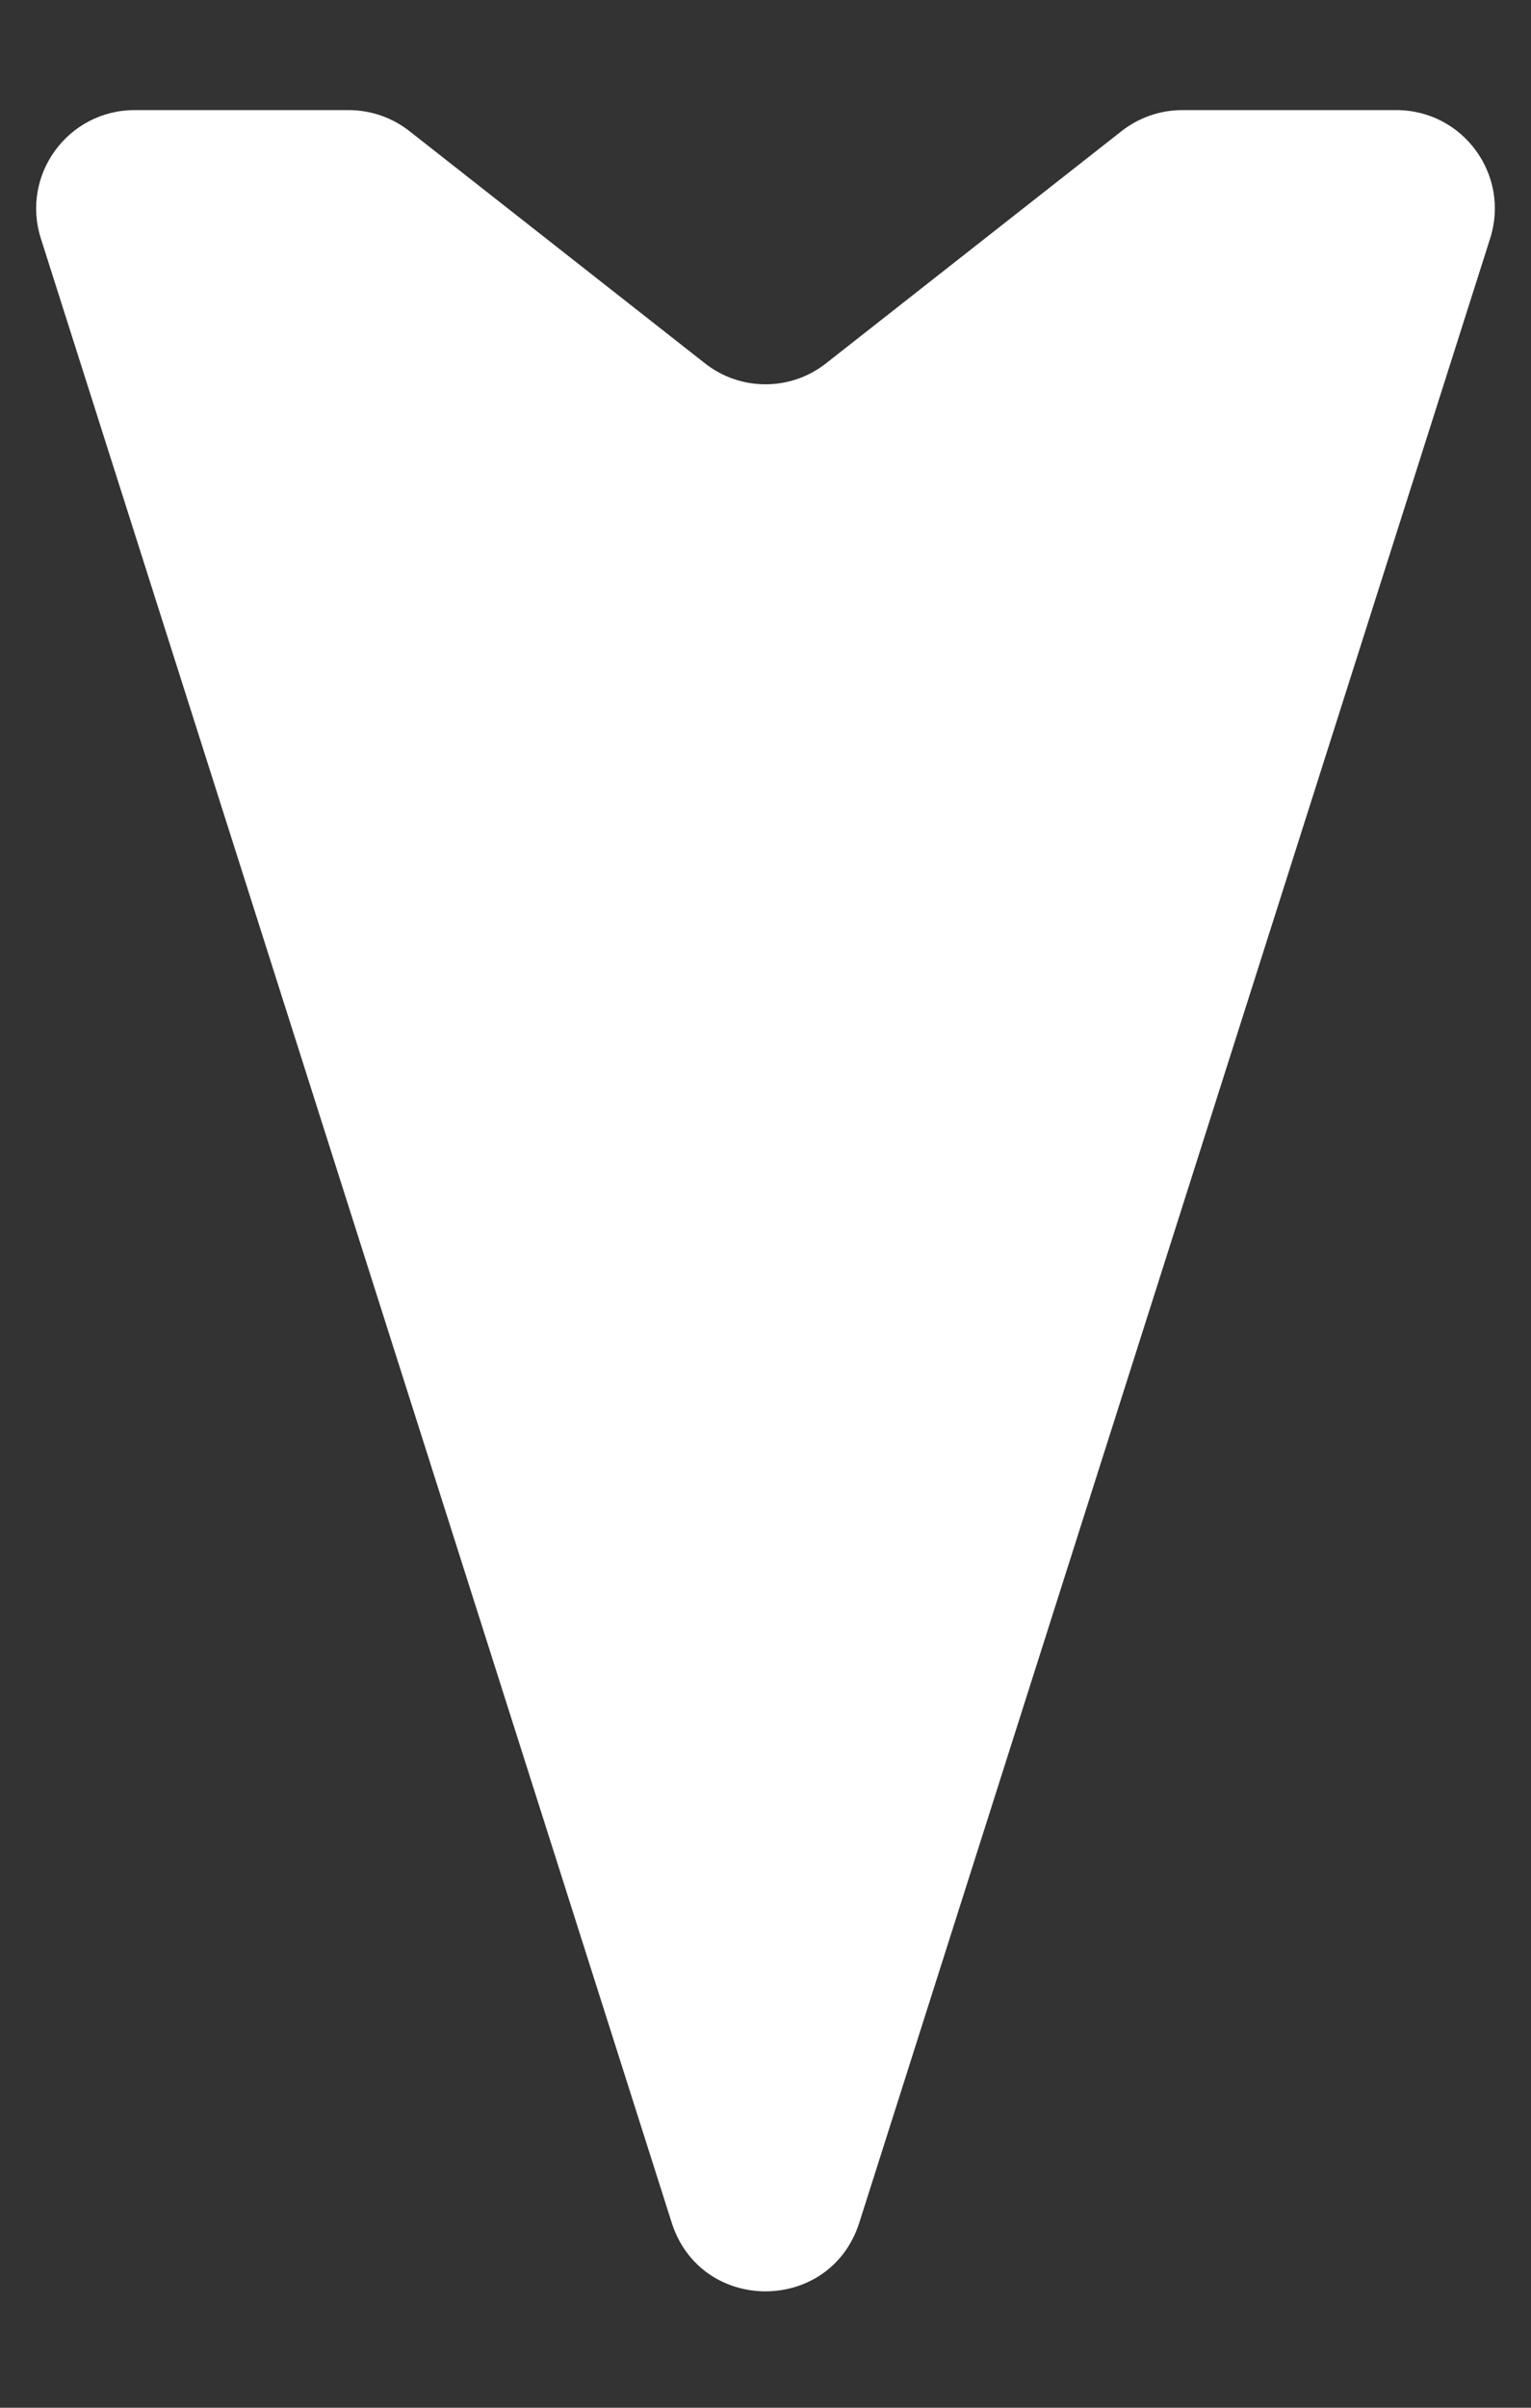 <?xml version="1.0" encoding="UTF-8"?> <svg xmlns="http://www.w3.org/2000/svg" width="7" height="11" viewBox="0 0 7 11" fill="none"><rect x="0" y="0" width="7" height="11" fill="#333333" stroke="none"/><path d="M3.929 10.154C3.796 10.573 3.204 10.573 3.071 10.154L0.187 1.09C0.094 0.799 0.311 0.503 0.616 0.503L1.594 0.503C1.695 0.503 1.793 0.537 1.872 0.599L3.222 1.659C3.385 1.788 3.615 1.788 3.778 1.659L5.128 0.599C5.207 0.537 5.305 0.503 5.406 0.503L6.384 0.503C6.689 0.503 6.906 0.799 6.813 1.09L3.929 10.154Z" fill="white"></path></svg> 